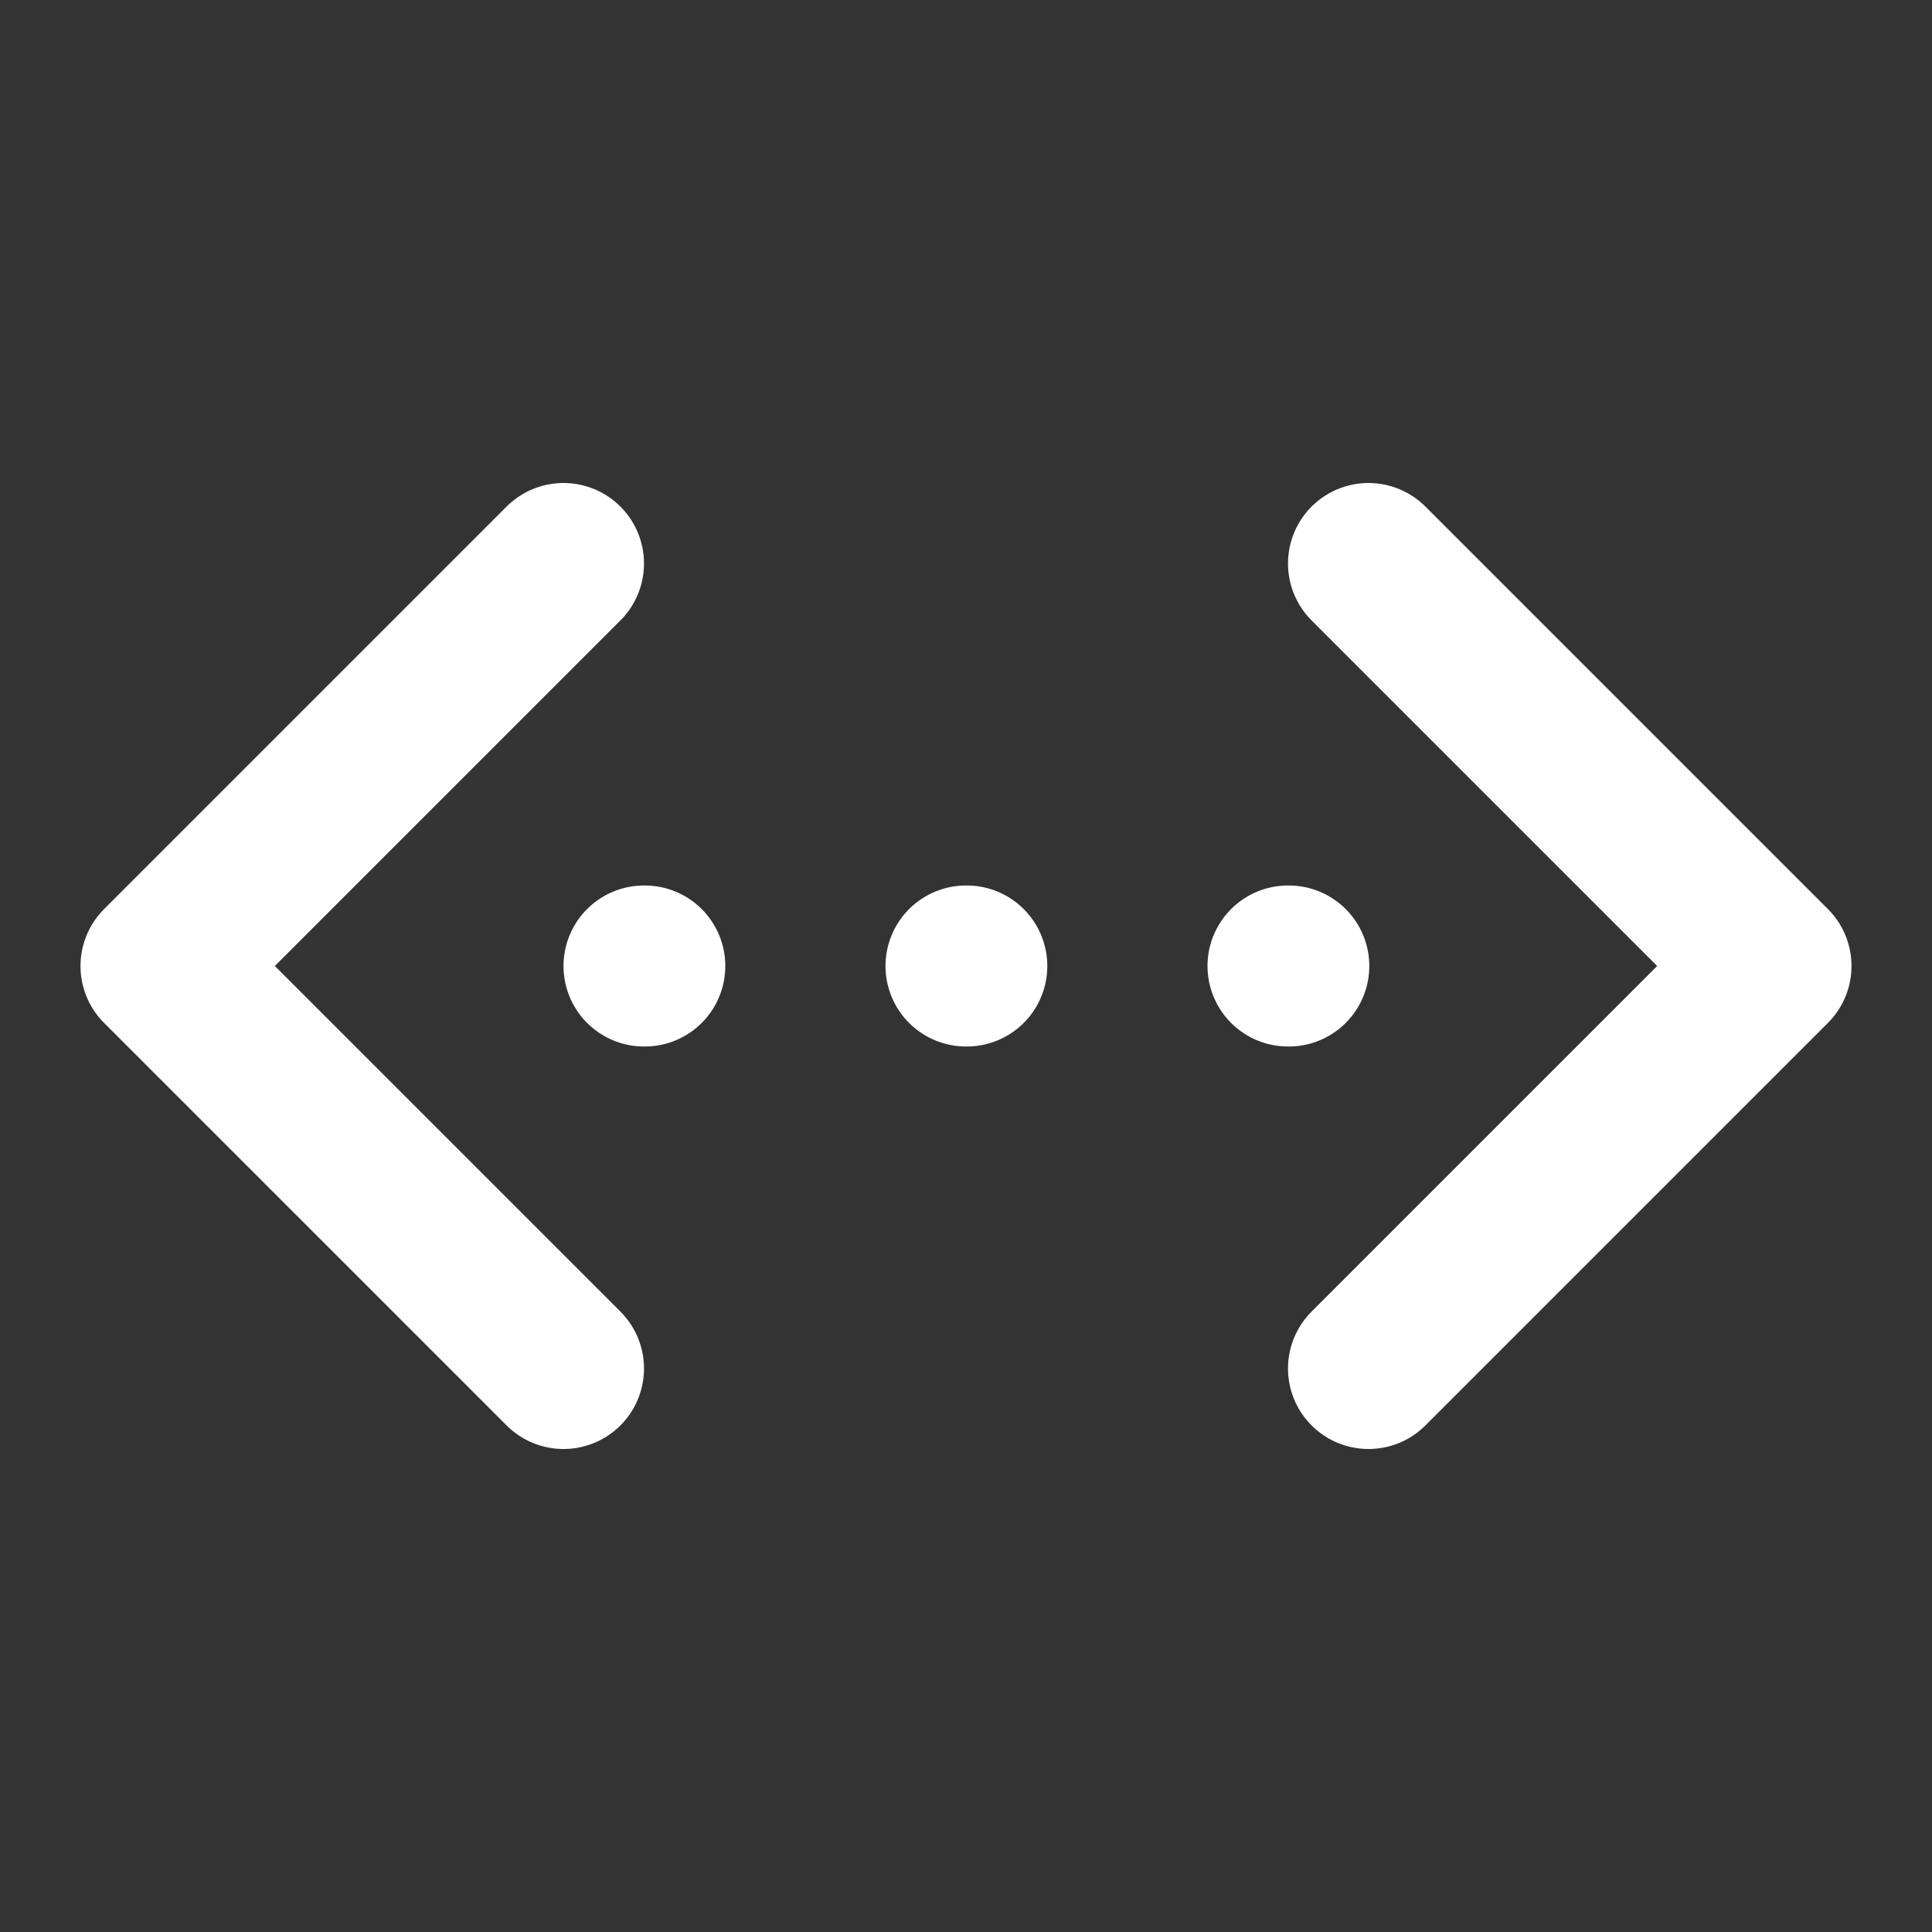 <?xml version="1.0" encoding="UTF-8"?> <svg xmlns="http://www.w3.org/2000/svg" width="24" height="24" viewBox="0 0 24 24" fill="none"><rect x="0" y="0" width="24" height="24" fill="#333333" stroke="none"/><path d="M12 12H12.01" stroke="white" stroke-width="2" stroke-linecap="round" stroke-linejoin="round"></path><path d="M16 12H16.01" stroke="white" stroke-width="2" stroke-linecap="round" stroke-linejoin="round"></path><path d="M17 7L22 12L17 17" stroke="white" stroke-width="2" stroke-linecap="round" stroke-linejoin="round"></path><path d="M7 7L2 12L7 17" stroke="white" stroke-width="2" stroke-linecap="round" stroke-linejoin="round"></path><path d="M8 12H8.01" stroke="white" stroke-width="2" stroke-linecap="round" stroke-linejoin="round"></path></svg> 